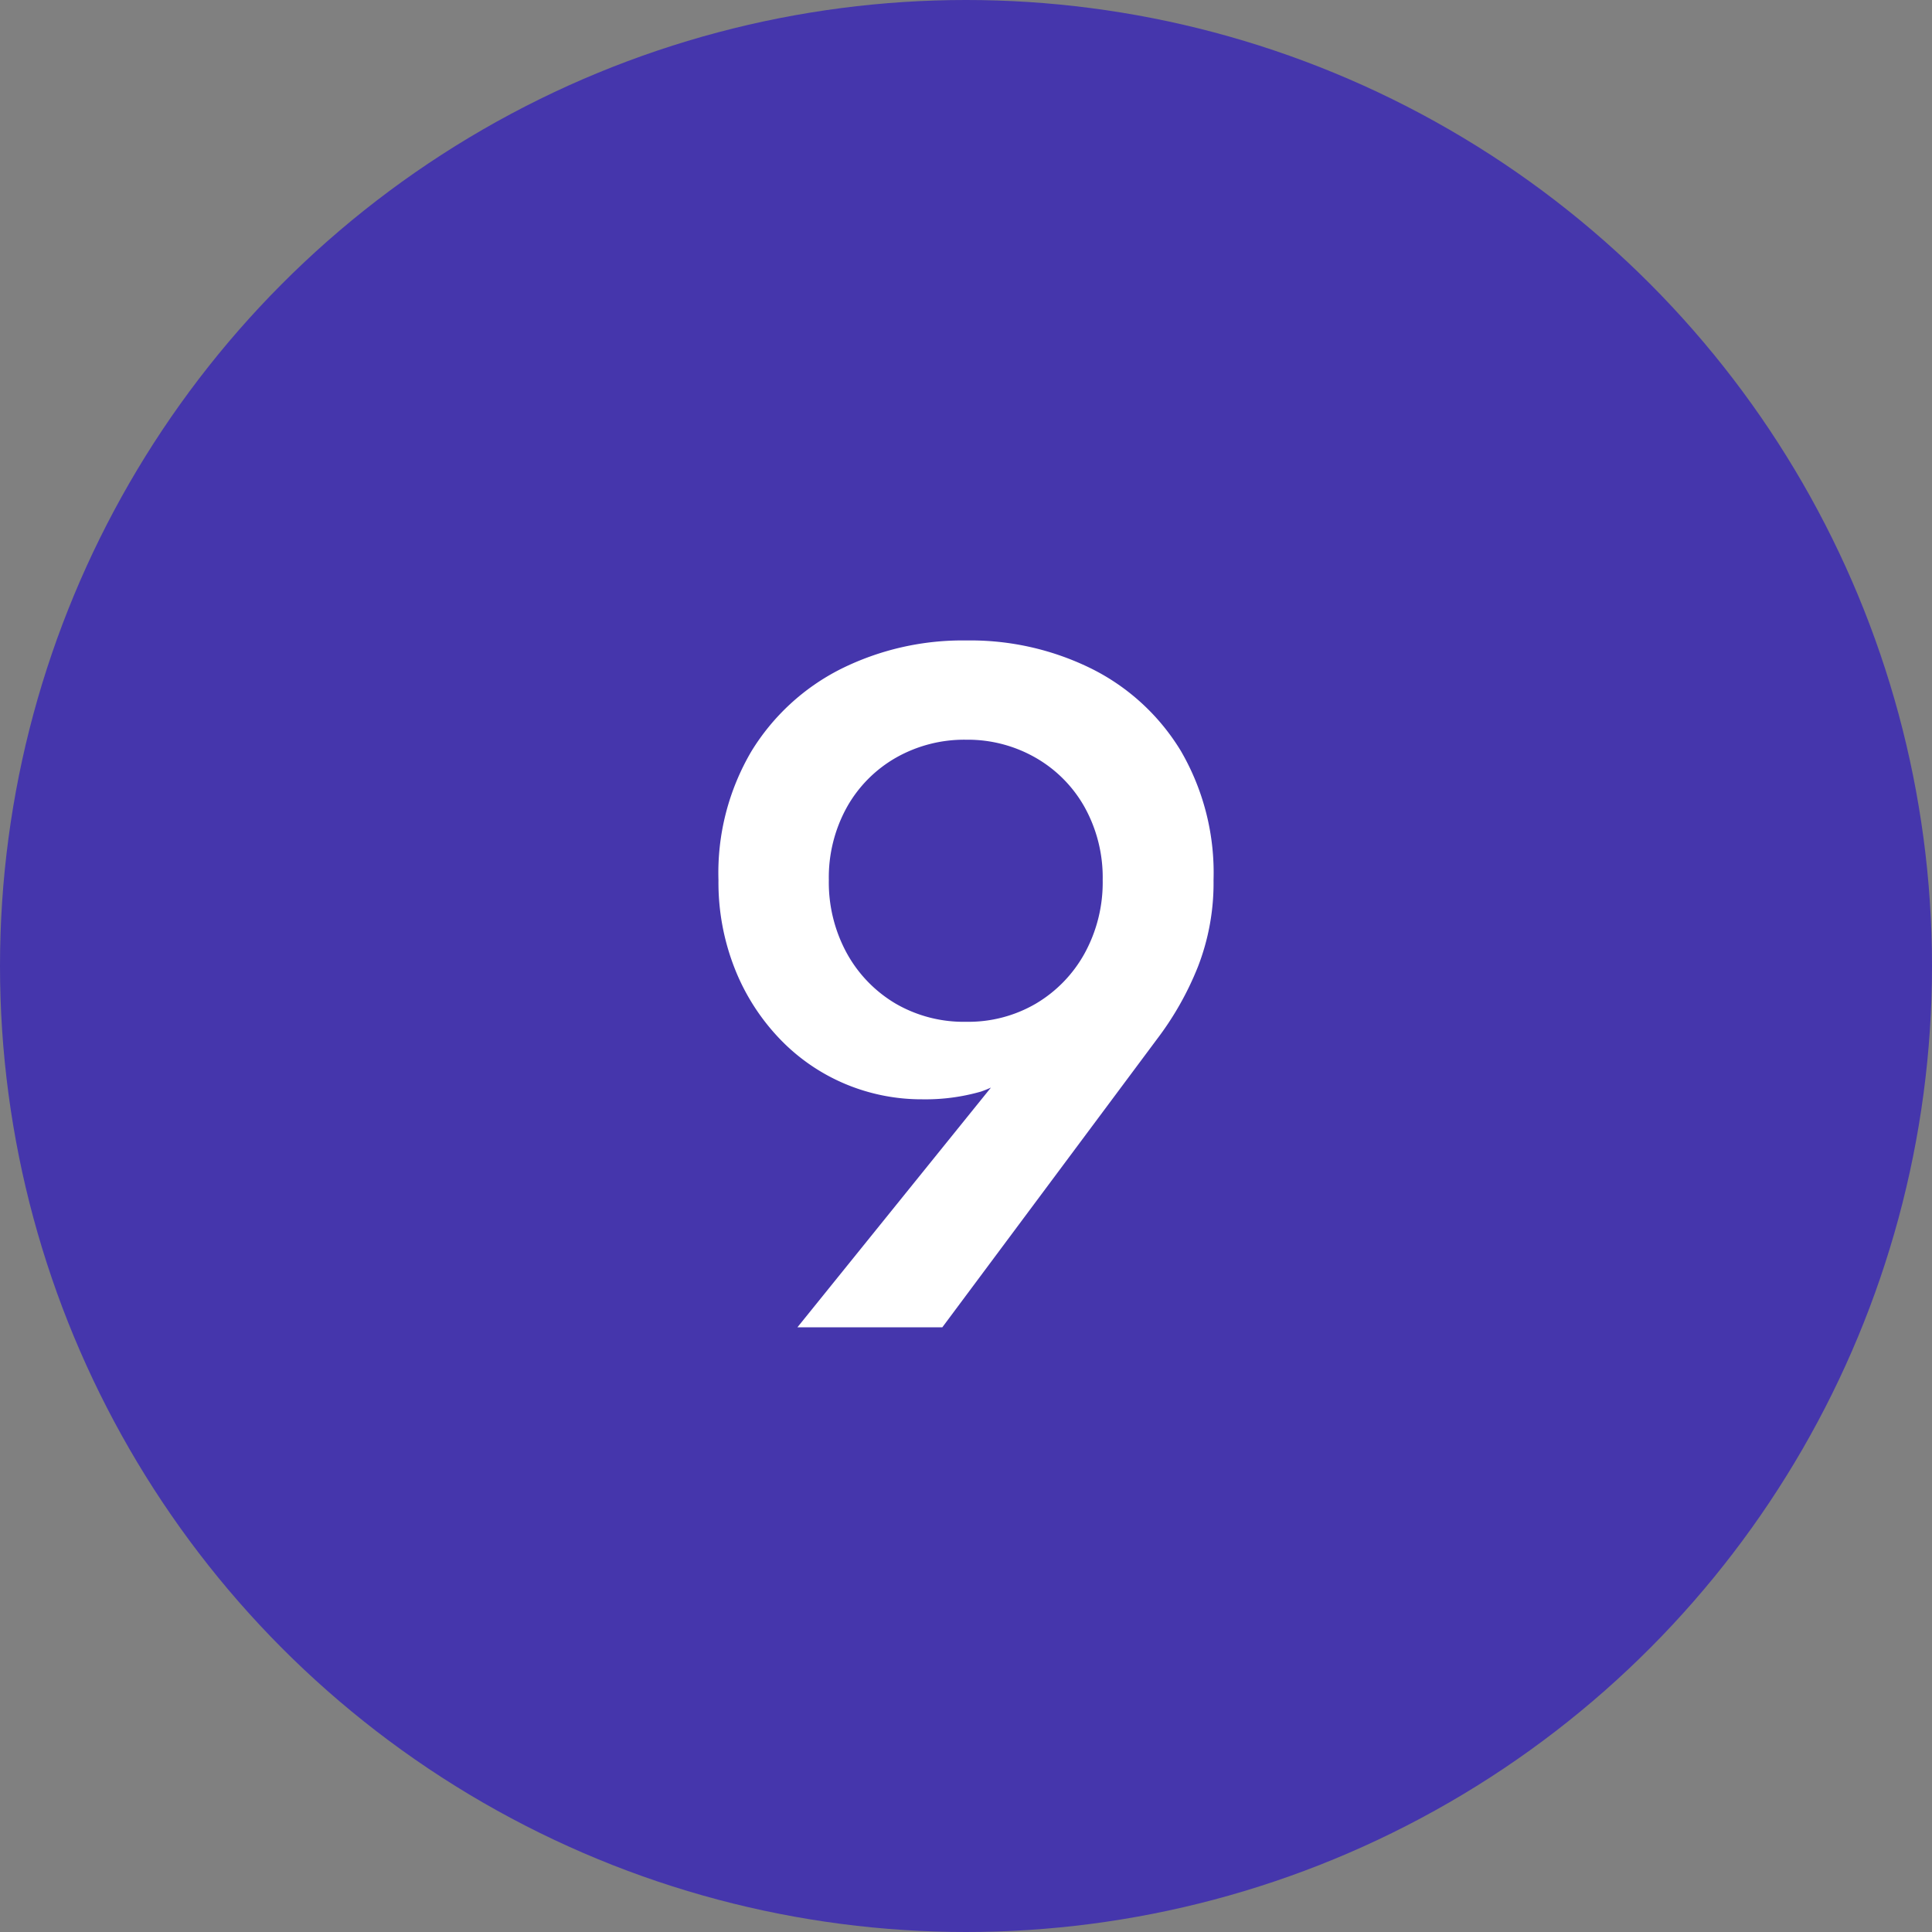 <svg id="img_num_09" xmlns="http://www.w3.org/2000/svg" width="32" height="32" viewBox="0 0 32 32">
  <rect x="0" y="0" width="32" height="32" fill="#808080" stroke="none"/>
  <circle id="楕円形_10" data-name="楕円形 10" cx="16" cy="16" r="16" fill="#4536ac"/>
  <path id="パス_716" data-name="パス 716" d="M2.264-7.424a2.444,2.444,0,0,1-.3,1.216,2.2,2.2,0,0,1-.808.832,2.213,2.213,0,0,1-1.152.3,2.244,2.244,0,0,1-1.168-.3,2.2,2.2,0,0,1-.808-.832,2.444,2.444,0,0,1-.3-1.216,2.4,2.4,0,0,1,.3-1.208,2.158,2.158,0,0,1,.808-.816,2.291,2.291,0,0,1,1.168-.3,2.259,2.259,0,0,1,1.152.3,2.158,2.158,0,0,1,.808.816A2.4,2.4,0,0,1,2.264-7.424ZM-.392-.016,3.16-4.784a5.1,5.1,0,0,0,.68-1.2A3.823,3.823,0,0,0,4.1-7.424,4.011,4.011,0,0,0,3.56-9.56a3.618,3.618,0,0,0-1.472-1.36,4.522,4.522,0,0,0-2.08-.472,4.522,4.522,0,0,0-2.08.472,3.673,3.673,0,0,0-1.48,1.36A3.966,3.966,0,0,0-4.1-7.424a3.888,3.888,0,0,0,.272,1.472,3.58,3.58,0,0,0,.744,1.16,3.24,3.24,0,0,0,1.08.744,3.265,3.265,0,0,0,1.28.256A3.331,3.331,0,0,0,.248-3.92a1.85,1.85,0,0,0,.8-.544L.76-4.416l-3.552,4.4Z" transform="translate(16 22)" fill="#fff"/>
</svg>
